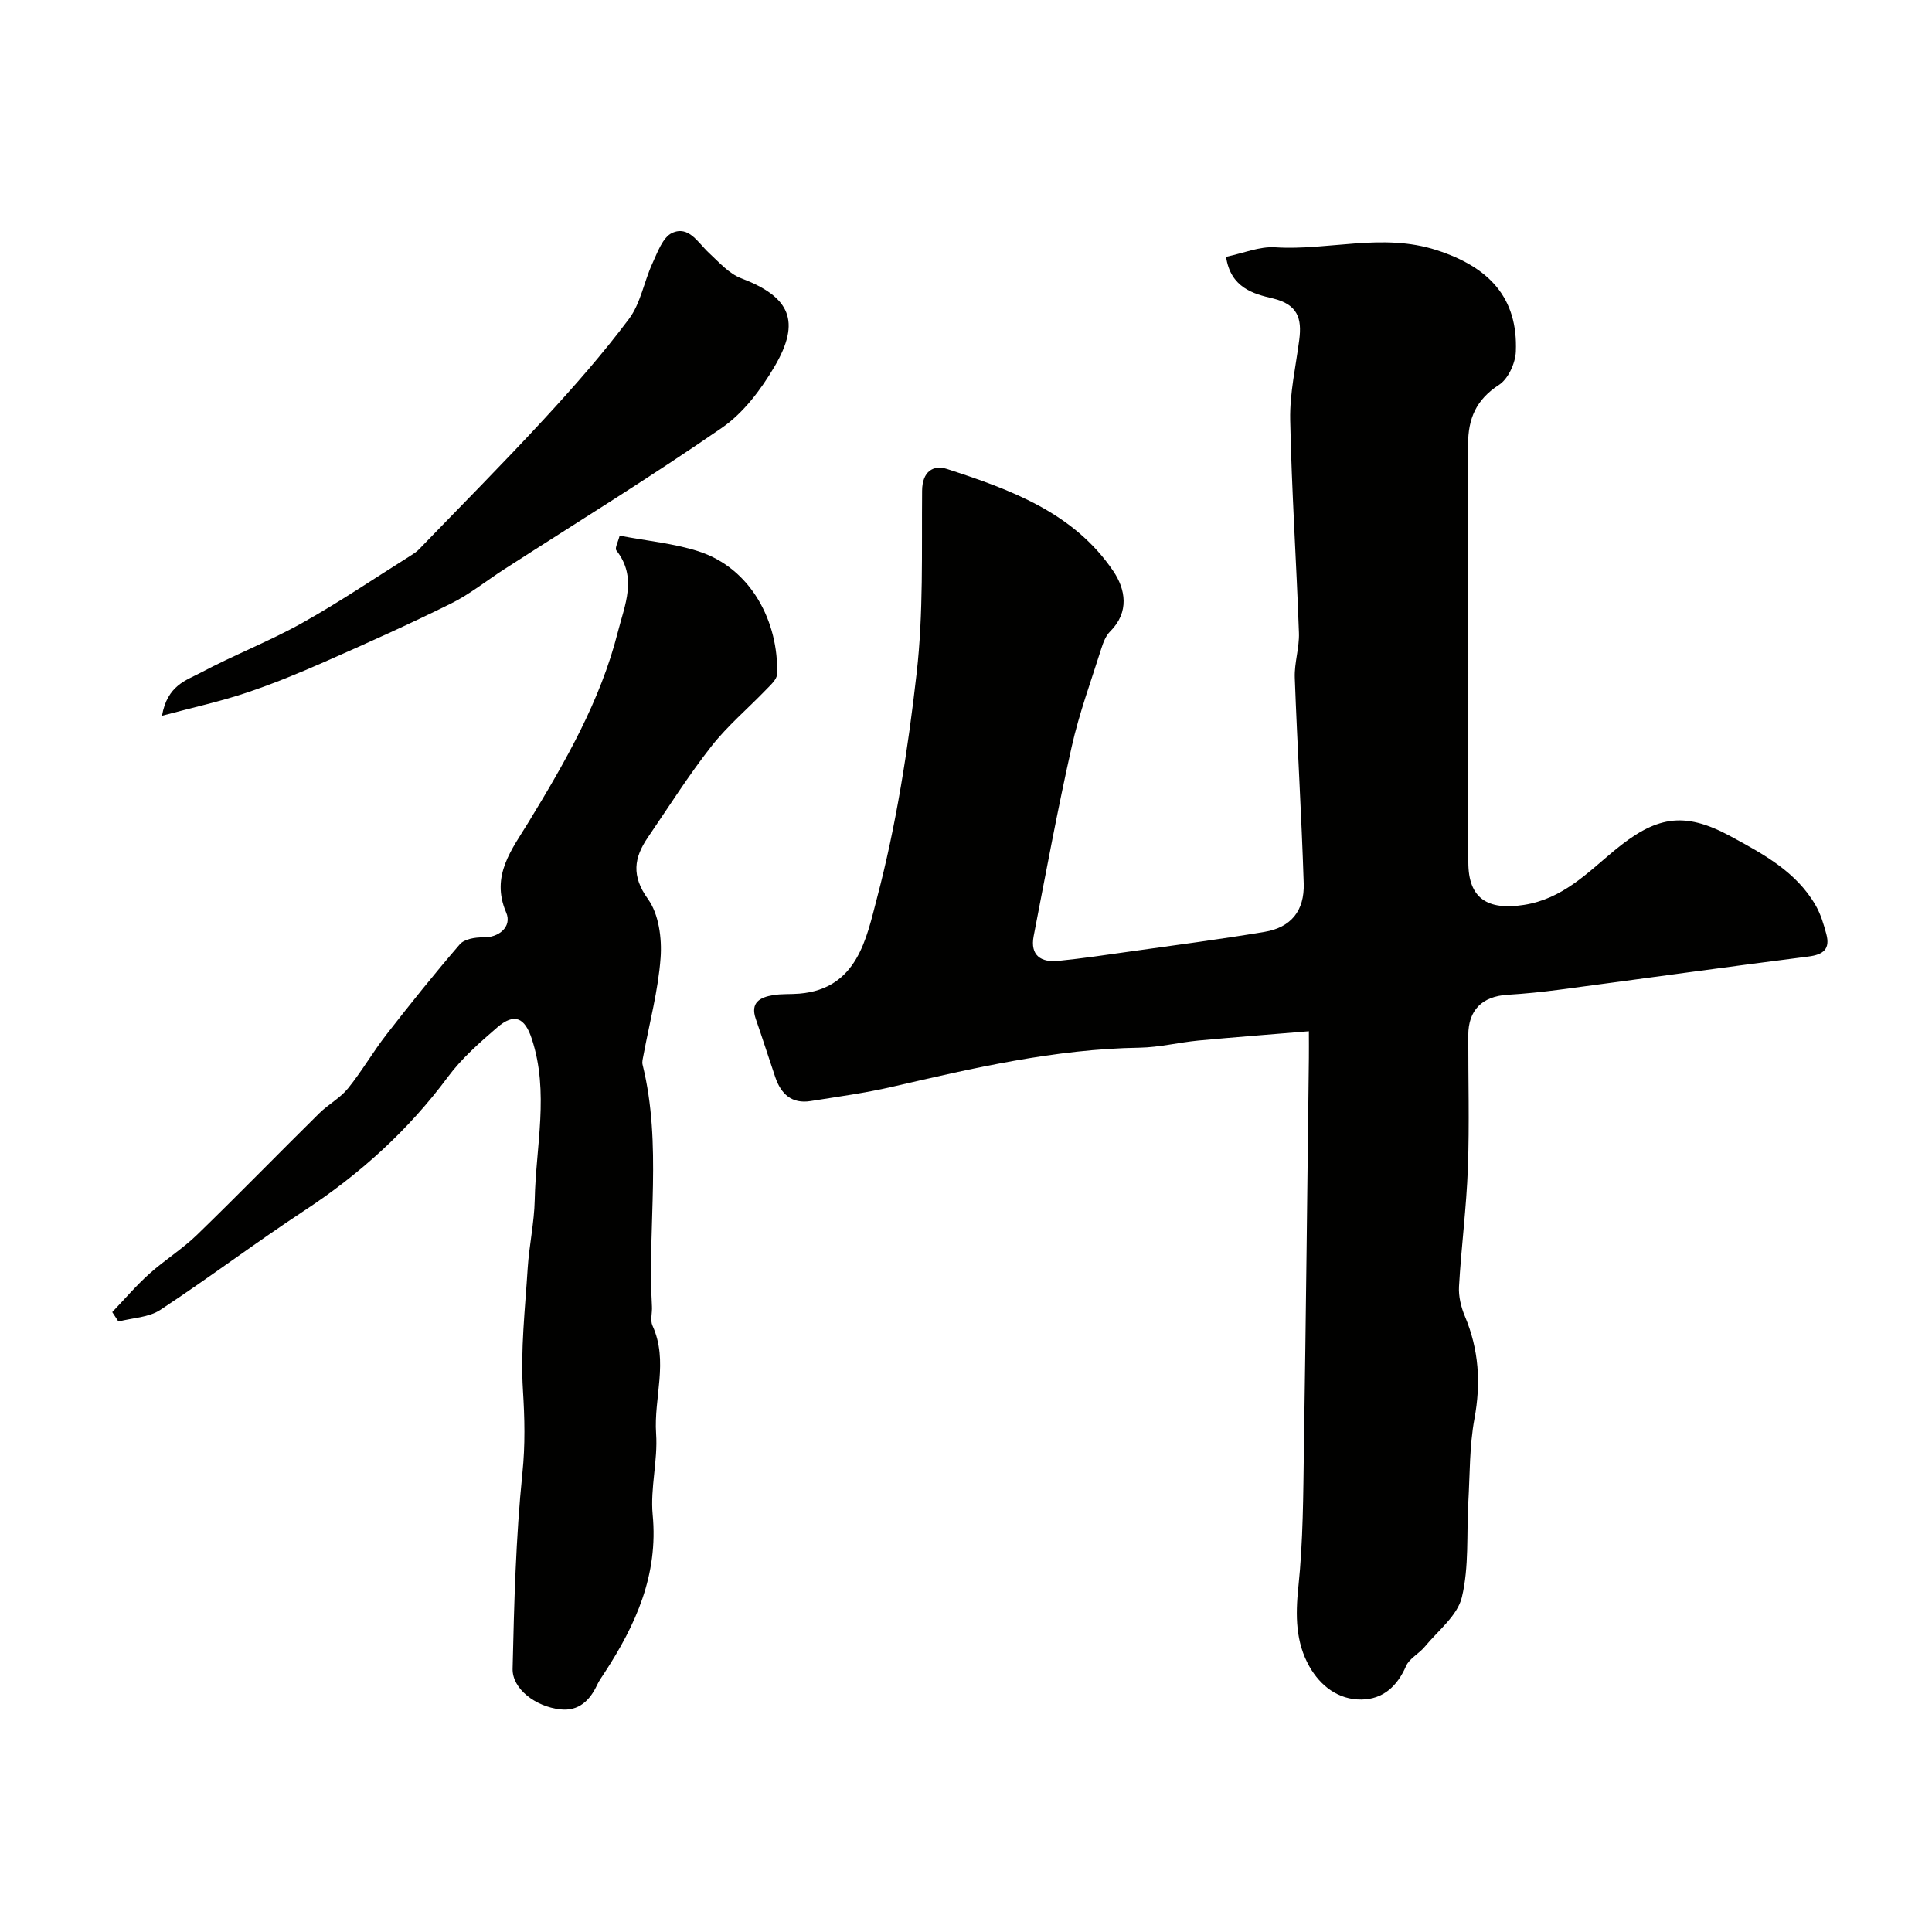 <svg enable-background="new 0 0 400 400" viewBox="0 0 400 400" xmlns="http://www.w3.org/2000/svg"><g fill="#010100"><path d="m253.84 53.17c3.56-.74 6.92-2.18 10.17-1.97 11.12.71 22.14-3.05 33.41.58 10.86 3.5 16.87 9.84 16.42 21.01-.1 2.4-1.58 5.66-3.49 6.89-4.73 3.06-6.41 6.99-6.4 12.37.09 28.83.03 57.66.05 86.48 0 7.53 4.01 9.99 11.52 8.82 7.95-1.24 13.06-6.56 18.61-11.17 8.58-7.11 14.35-8.36 24.14-3.05 6.74 3.66 13.67 7.35 17.68 14.39 1.02 1.79 1.63 3.85 2.17 5.86.83 3.08-.56 4.26-3.7 4.66-17.19 2.18-34.34 4.58-51.52 6.86-3.58.47-7.18.84-10.79 1.06-5.24.32-8.11 3.16-8.12 8.36-.02 9.17.25 18.34-.08 27.49-.3 8.2-1.37 16.36-1.84 24.55-.12 2.03.42 4.26 1.22 6.16 2.9 6.9 3.34 13.83 1.98 21.2-1.04 5.64-.94 11.49-1.27 17.26-.38 6.6.18 13.4-1.34 19.72-.92 3.82-4.95 6.92-7.69 10.25-1.18 1.43-3.17 2.4-3.86 3.99-1.83 4.18-4.76 6.87-9.22 6.93-4.81.06-8.5-2.82-10.77-6.8-2.89-5.07-2.92-10.61-2.31-16.49 1-9.53 1.01-19.18 1.15-28.78.42-26.93.7-53.86 1.03-80.79.02-1.47 0-2.94 0-5.5-7.9.66-15.39 1.22-22.86 1.92-4.07.39-8.12 1.41-12.18 1.48-17.5.27-34.37 4.2-51.28 8.11-5.54 1.28-11.2 2.04-16.83 2.94-3.91.63-6.15-1.46-7.33-4.95-1.36-4.01-2.64-8.05-4.03-12.04-1.2-3.44.9-4.49 3.59-4.94 1.78-.3 3.64-.15 5.45-.31 12.03-1.01 13.89-11.58 16.02-19.66 4.02-15.23 6.46-30.99 8.24-46.68 1.42-12.47 1.02-25.17 1.13-37.77.03-4 2.31-5.44 5.2-4.5 13.12 4.26 26.19 9.02 34.38 21.12 2.53 3.74 3.4 8.47-.64 12.5-.88.87-1.41 2.21-1.8 3.44-2.14 6.79-4.62 13.51-6.17 20.44-2.92 13-5.34 26.12-7.87 39.2-.77 4 1.51 5.49 5.1 5.13 5.04-.51 10.06-1.26 15.08-1.97 9.22-1.3 18.46-2.5 27.64-4.04 5.43-.91 8.27-4.33 8.09-10.02-.45-14.2-1.33-28.39-1.85-42.6-.11-3.08.97-6.21.86-9.29-.52-14.71-1.51-29.4-1.81-44.11-.11-5.51 1.17-11.06 1.88-16.58.57-4.4-.32-7.3-5.45-8.54-4.02-.94-8.76-2.19-9.71-8.62z"/><path d="m128.29 110.9c5.8 1.11 11.21 1.6 16.26 3.22 10.98 3.51 16.67 14.66 16.34 25.44-.03 1.1-1.35 2.26-2.26 3.21-3.78 3.93-8.01 7.49-11.36 11.76-4.72 6.01-8.81 12.52-13.13 18.84-2.89 4.24-3.45 7.96.02 12.78 2.24 3.11 2.9 8.1 2.61 12.13-.49 6.78-2.3 13.47-3.55 20.2-.12.64-.33 1.35-.18 1.95 4.09 16.55.99 33.38 1.94 50.06.08 1.33-.39 2.86.11 3.97 3.36 7.37.24 14.92.75 22.37.38 5.55-1.23 11.26-.71 16.78 1.19 12.42-3.48 22.77-9.96 32.71-.53.82-1.12 1.62-1.53 2.5-1.52 3.27-3.85 5.5-7.62 5.09-5.17-.57-9.99-4.27-9.89-8.42.31-13.53.66-27.09 2.03-40.53.6-5.83.47-11.35.11-17.13-.52-8.36.45-16.83.98-25.24.3-4.74 1.36-9.44 1.46-14.17.22-11.11 3.04-22.27-.61-33.35-1.44-4.38-3.59-5.43-7.16-2.35-3.65 3.15-7.37 6.41-10.21 10.25-8.24 11.1-18.24 20.13-29.76 27.7-10.08 6.63-19.73 13.92-29.81 20.55-2.38 1.56-5.74 1.63-8.64 2.39-.43-.65-.85-1.3-1.28-1.95 2.54-2.66 4.94-5.48 7.67-7.93 3.16-2.84 6.84-5.12 9.88-8.07 8.54-8.28 16.84-16.81 25.31-25.17 1.86-1.84 4.32-3.14 5.94-5.14 2.87-3.54 5.16-7.55 7.96-11.15 4.93-6.34 9.95-12.61 15.2-18.69.93-1.08 3.17-1.47 4.79-1.43 3.3.09 6.07-2.23 4.81-5.15-3.29-7.65 1.22-13.1 4.69-18.81 7.56-12.43 14.81-24.99 18.42-39.24 1.42-5.62 4.11-11.33-.31-16.94-.34-.48.37-1.74.69-3.04z"/><path d="m33.54 148.19c1.1-6.3 5.02-7.33 7.96-8.89 6.88-3.67 14.22-6.5 21.02-10.3 7.73-4.32 15.09-9.32 22.6-14.03.55-.35 1.12-.72 1.57-1.18 8.69-9 17.52-17.88 26-27.08 6.13-6.64 12.12-13.46 17.53-20.68 2.42-3.23 3.11-7.7 4.85-11.49 1.06-2.3 2.14-5.4 4.06-6.3 3.48-1.62 5.38 2.02 7.64 4.11 2.09 1.94 4.16 4.31 6.7 5.27 10.1 3.84 12.44 8.86 6.86 18.32-2.79 4.73-6.41 9.56-10.85 12.62-14.75 10.19-30.03 19.59-45.11 29.31-3.66 2.36-7.1 5.15-10.97 7.07-8.59 4.26-17.35 8.19-26.13 12.06-5.35 2.36-10.78 4.6-16.33 6.45-5.31 1.78-10.82 2.98-17.4 4.74z"/></g></svg>